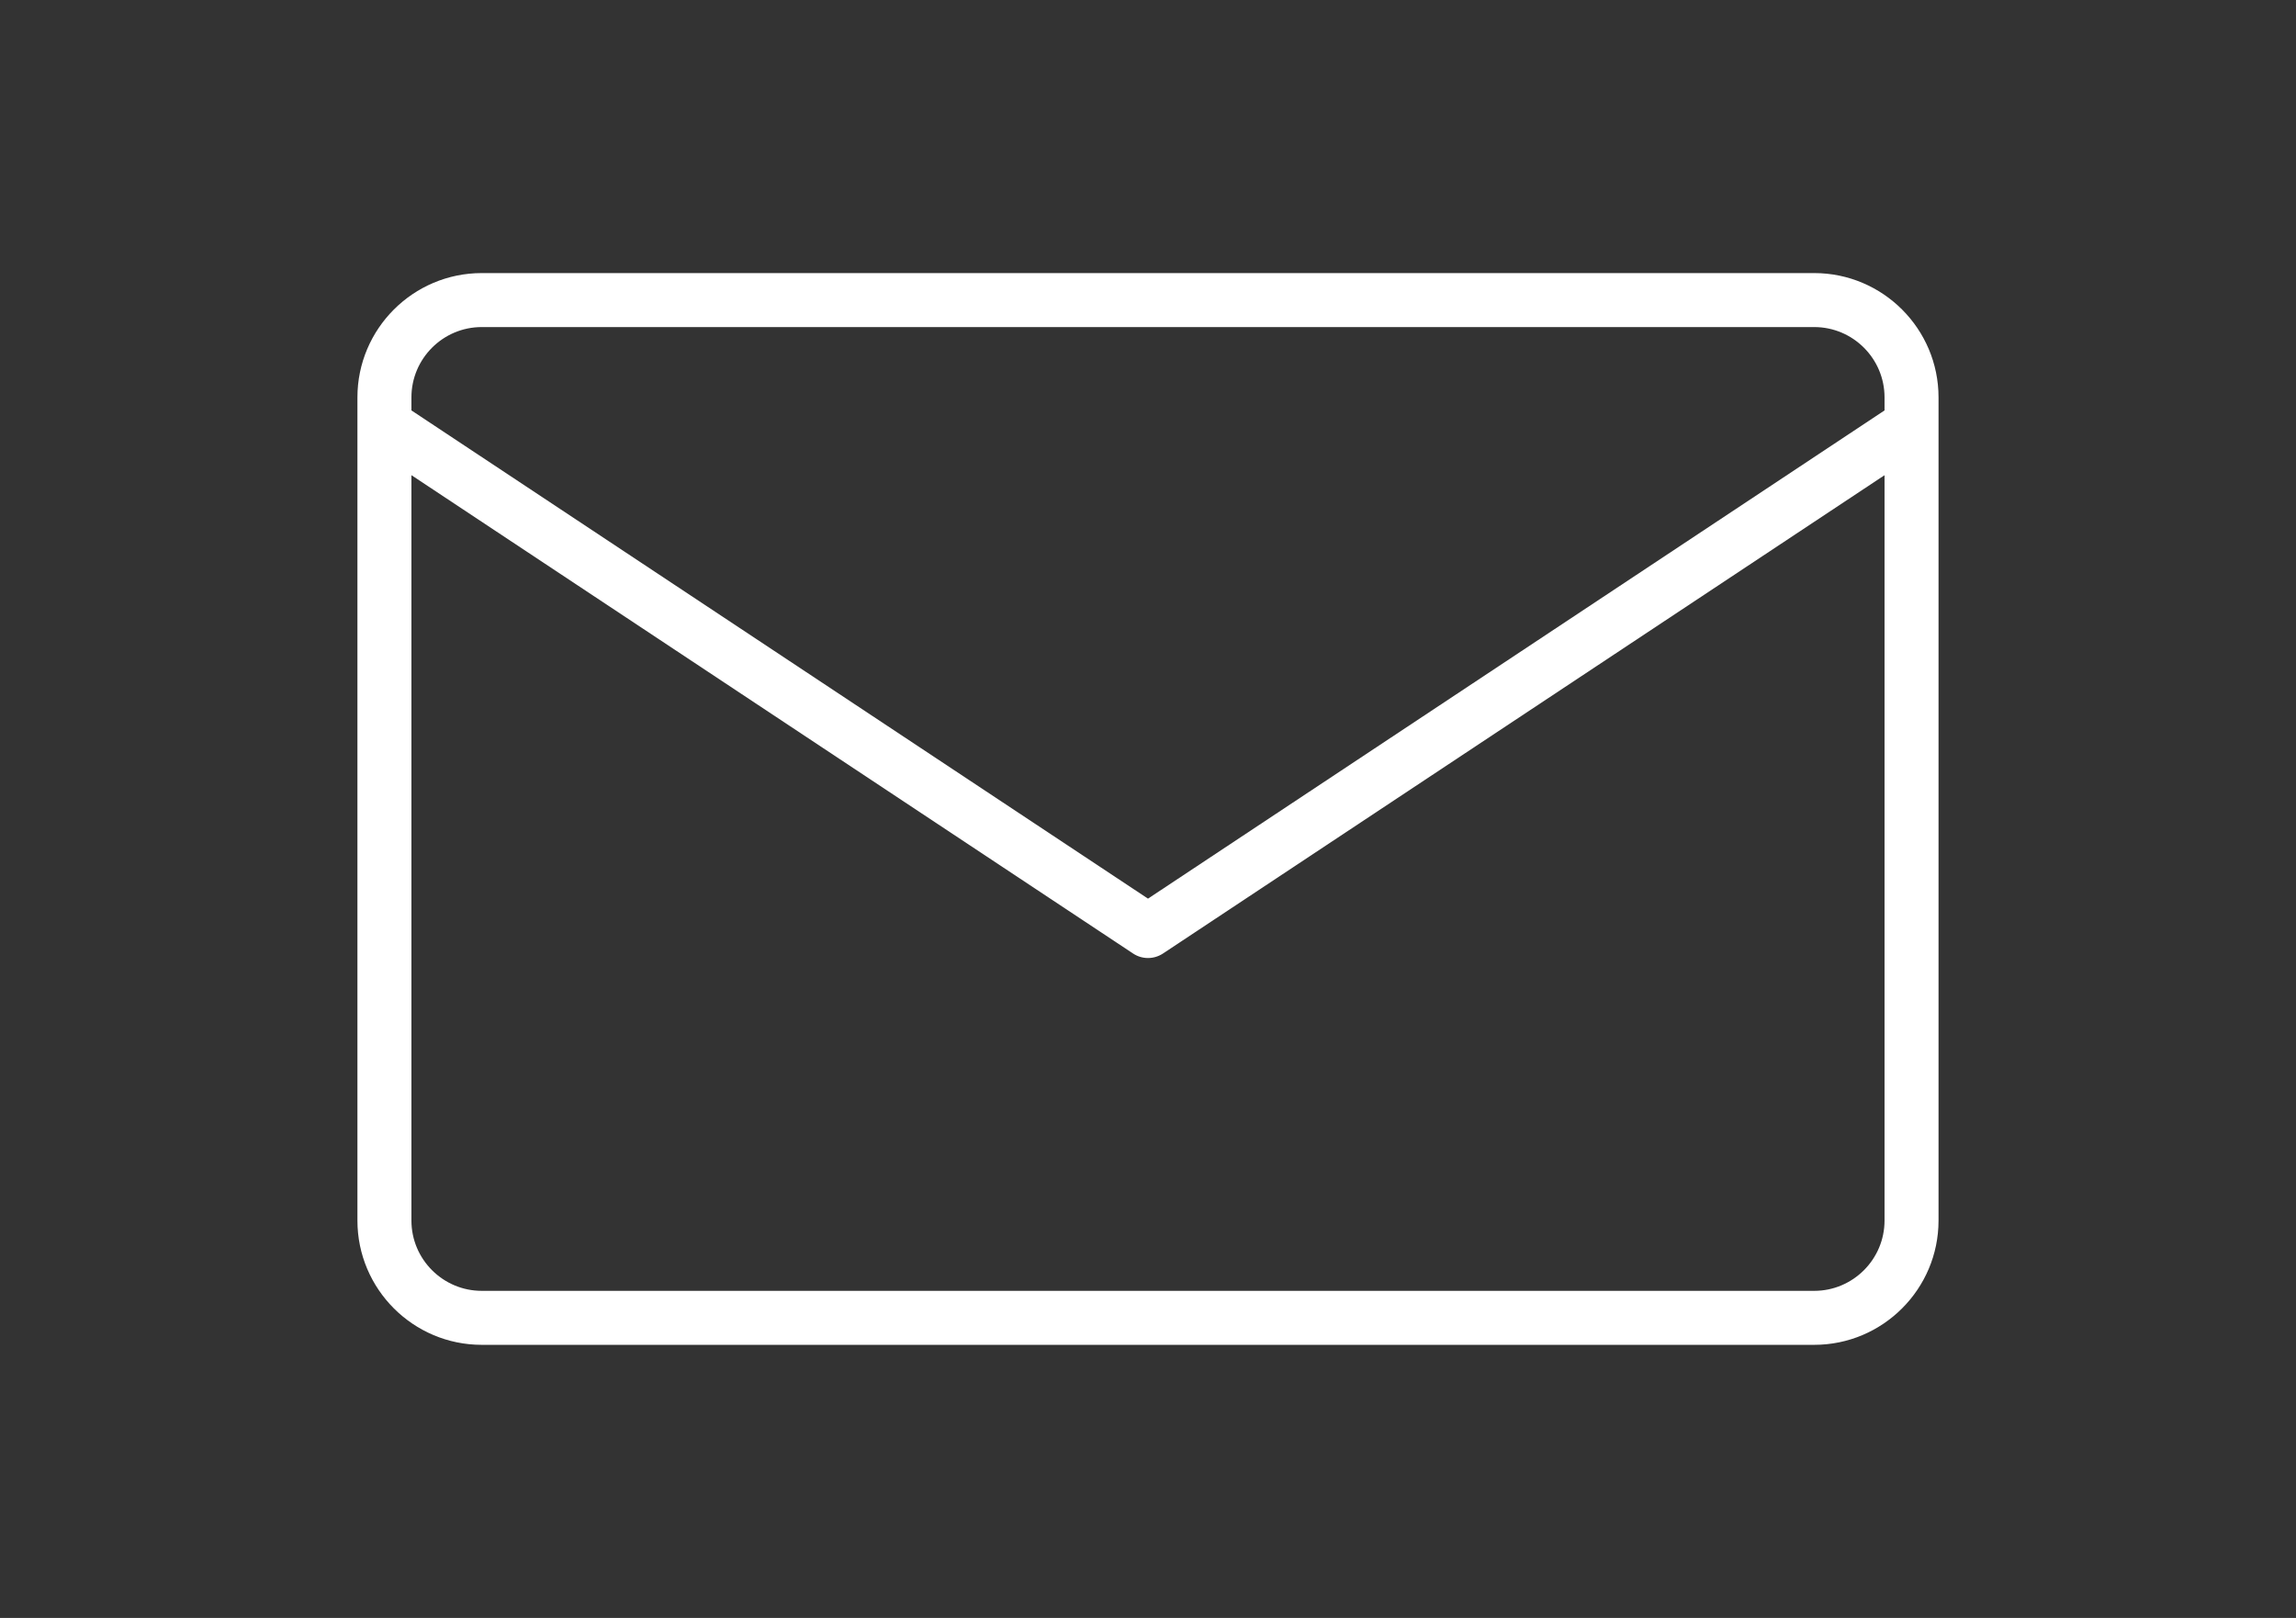 <?xml version="1.0" encoding="utf-8"?>
<!-- Generator: Adobe Illustrator 25.2.1, SVG Export Plug-In . SVG Version: 6.00 Build 0)  -->
<svg version="1.1" id="Capa_1" xmlns="http://www.w3.org/2000/svg" xmlns:xlink="http://www.w3.org/1999/xlink" x="0px" y="0px"
	 viewBox="0 0 595.28 419.53" style="enable-background:new 0 0 595.28 419.53;" xml:space="preserve">
<rect x="0" y="0" width="595.28" height="419.53" fill="#333333" stroke="none"/>
<style type="text/css">
	.st0{fill:#FFFFFF;}
</style>
<g id="_x36_">
	<g>
		<path class="st0" d="M470.37,348.72H124.9c-17.77,0-32.23-14.46-32.23-32.23V103.04c0-17.77,14.46-32.23,32.23-32.23h345.47
			c17.77,0,32.23,14.46,32.23,32.23v213.45C502.6,334.26,488.14,348.72,470.37,348.72z M124.9,84.81
			c-10.05,0-18.23,8.18-18.23,18.23v213.45c0,10.05,8.18,18.23,18.23,18.23h345.47c10.05,0,18.23-8.18,18.23-18.23V103.04
			c0-10.05-8.18-18.23-18.23-18.23H124.9z"/>
	</g>
	<g>
		<path class="st0" d="M297.64,248.42c-1.35,0-2.7-0.39-3.87-1.17L99.09,118.19c-3.22-2.14-4.1-6.48-1.97-9.7
			c2.14-3.22,6.48-4.1,9.7-1.97l190.82,126.5l190.82-126.5c3.22-2.13,7.57-1.26,9.7,1.97c2.14,3.22,1.26,7.57-1.97,9.7
			L301.51,247.26C300.33,248.03,298.99,248.42,297.64,248.42z"/>
	</g>
</g>
</svg>

